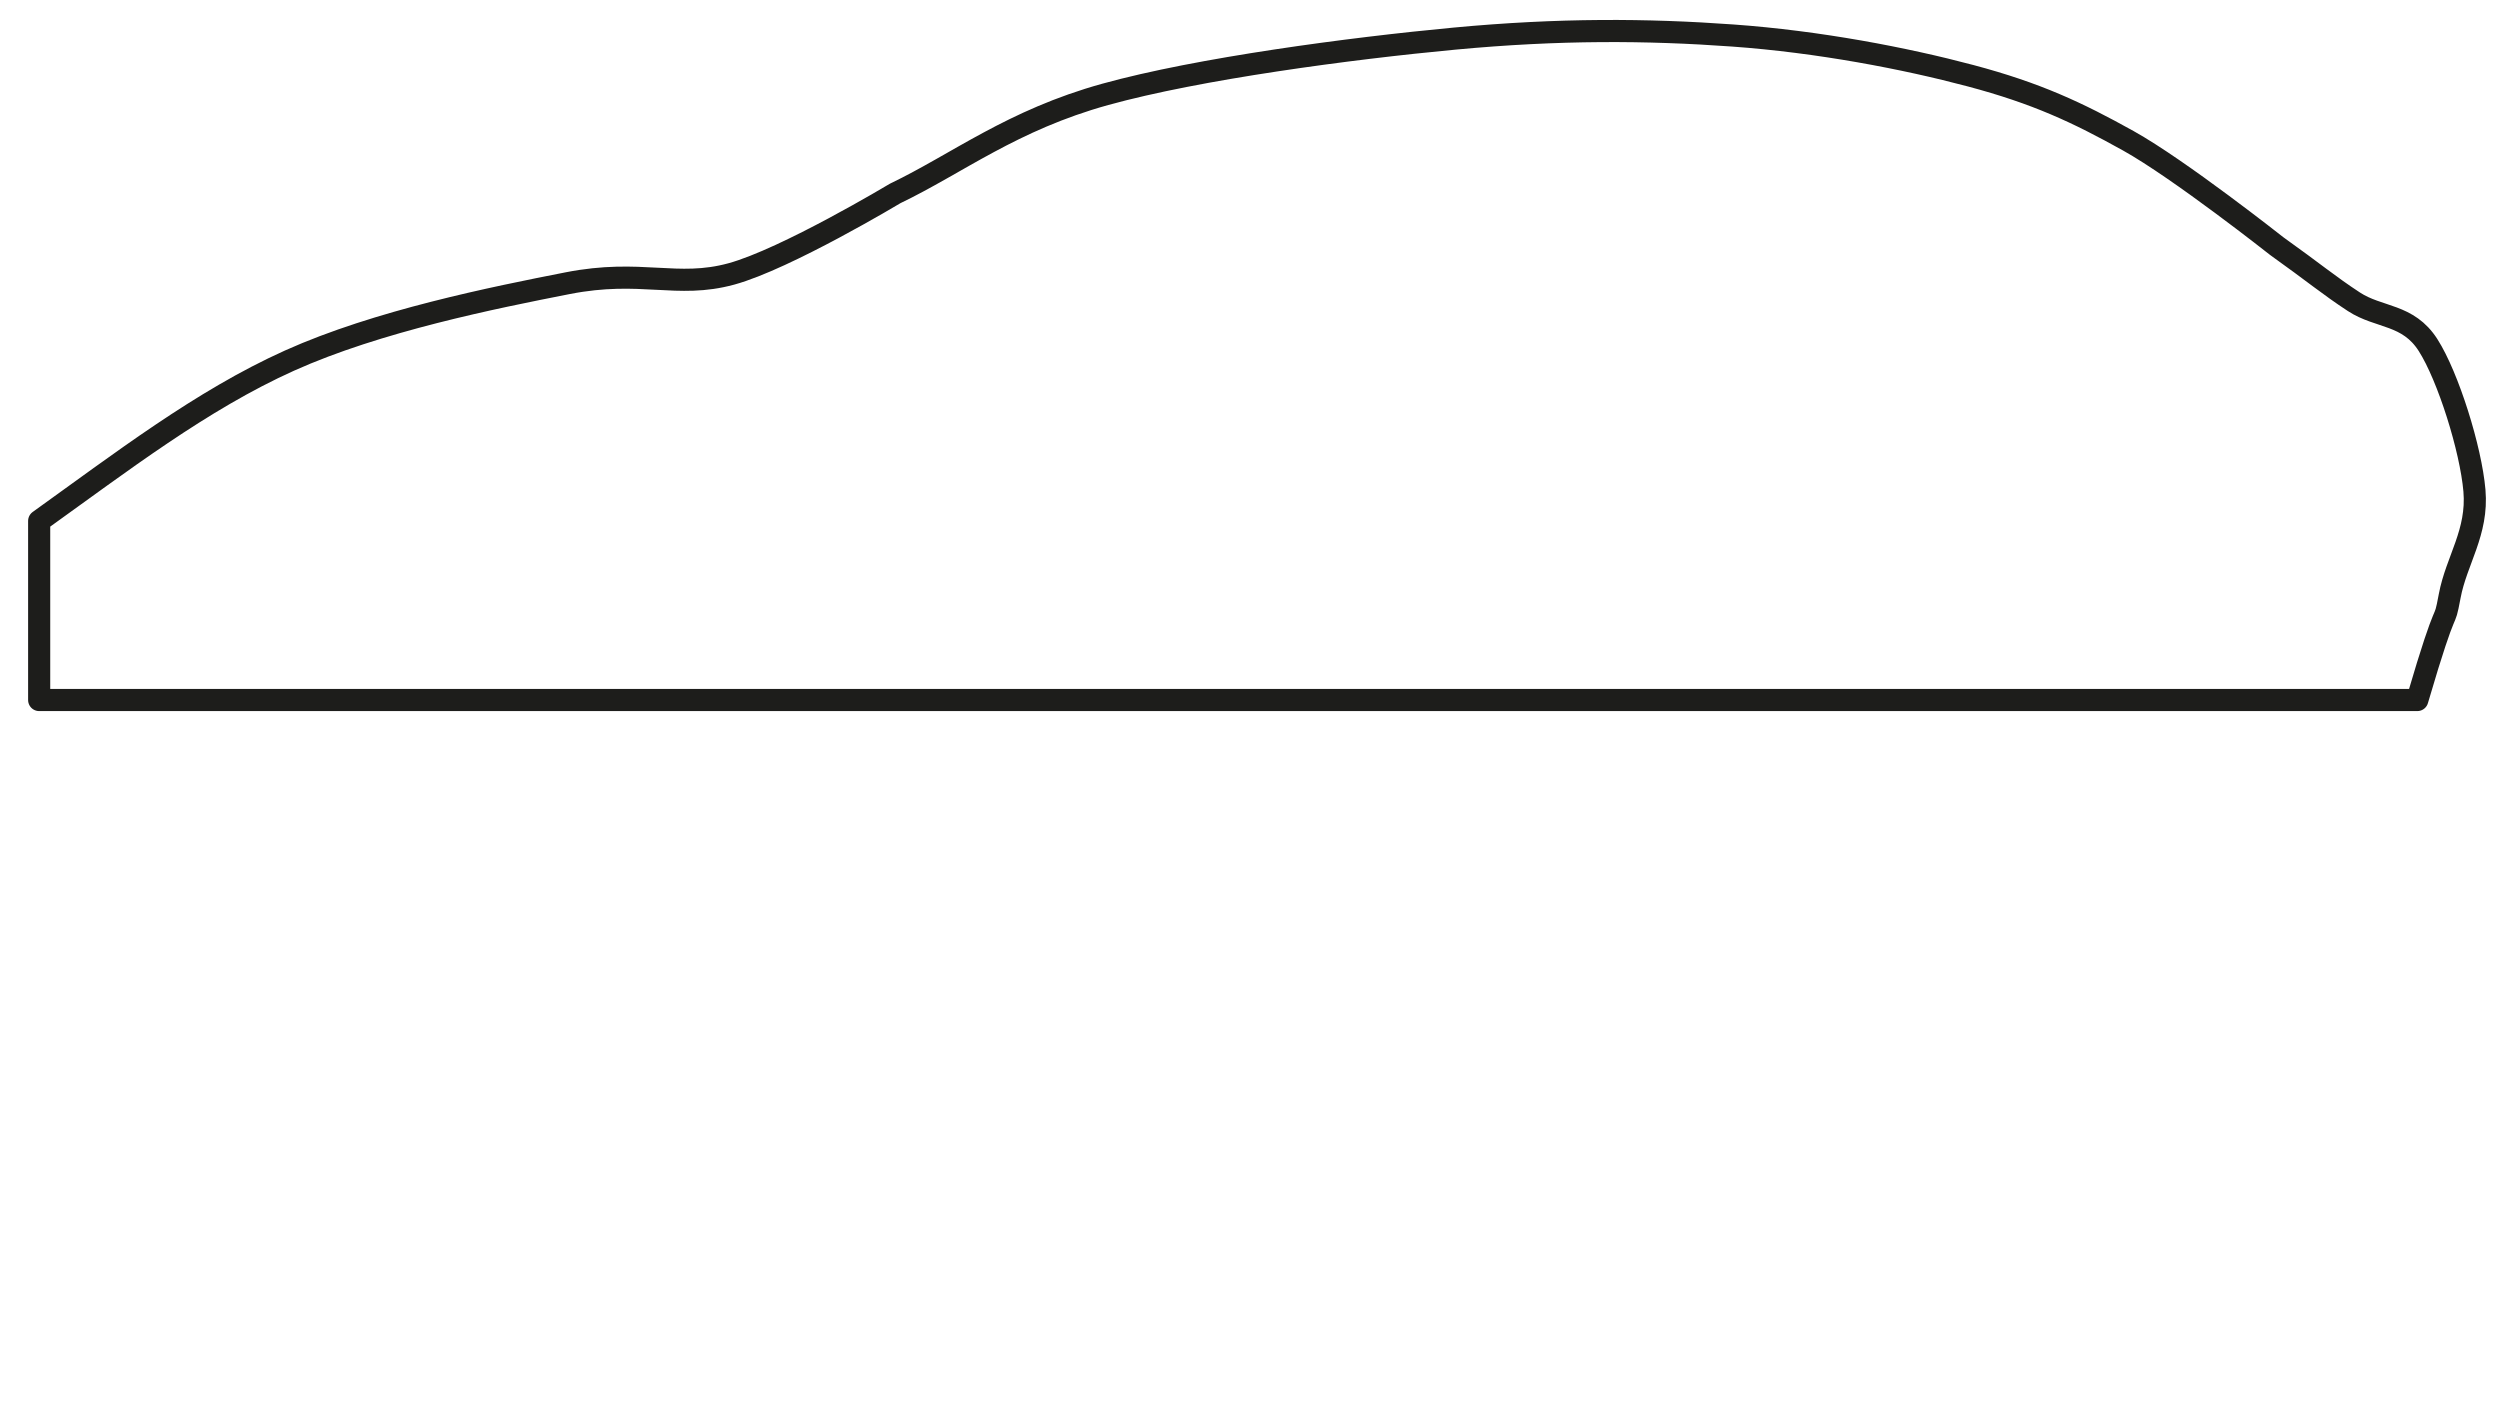 <?xml version="1.0" encoding="utf-8"?>
<!-- Generator: Adobe Illustrator 16.0.3, SVG Export Plug-In . SVG Version: 6.00 Build 0)  -->
<!DOCTYPE svg PUBLIC "-//W3C//DTD SVG 1.1//EN" "http://www.w3.org/Graphics/SVG/1.1/DTD/svg11.dtd">
<svg version="1.1" id="Ebene_1" xmlns:x="http://ns.adobe.com/Extensibility/1.0/" xmlns:i="http://ns.adobe.com/AdobeIllustrator/10.0/" xmlns:graph="http://ns.adobe.com/Graphs/1.0/"
	 xmlns="http://www.w3.org/2000/svg" xmlns:xlink="http://www.w3.org/1999/xlink" xmlns:a="http://ns.adobe.com/AdobeSVGViewerExtensions/3.0/"
	 x="0px" y="0px" width="595.28px" height="333.748px" viewBox="0 0 595.28 333.748" enable-background="new 0 0 595.28 333.748"
	 xml:space="preserve">
<path fill="none" stroke="#1D1D1B" stroke-width="5.269" stroke-linejoin="round" stroke-miterlimit="10" d="M575.587,166.683
	c7.611-25.965,6.124-16.313,7.72-24.791c1.594-8.479,6.744-15.113,5.887-25.066c-0.859-9.953-6.256-27.154-11.038-34.649
	c-4.784-7.495-11.652-6.389-17.661-10.321c-6.01-3.933-9.444-6.881-18.397-13.27c0,0-23.18-18.308-35.322-25.066
	c-12.142-6.758-21.83-11.304-37.528-15.482c-15.699-4.177-36.182-8.109-56.663-9.583c-20.482-1.475-41.331-1.598-66.229,0.737
	c-24.897,2.335-60.955,7.126-83.154,13.271c-22.2,6.143-35.2,16.463-50.04,23.591c0,0-26.001,15.604-39.001,19.168
	c-13,3.563-21.462-1.229-39.001,2.211c-17.538,3.44-45.255,8.996-66.228,18.43c-20.973,9.435-40.289,24.356-59.606,38.179v42.642
	H575.587z"/>
</svg>

